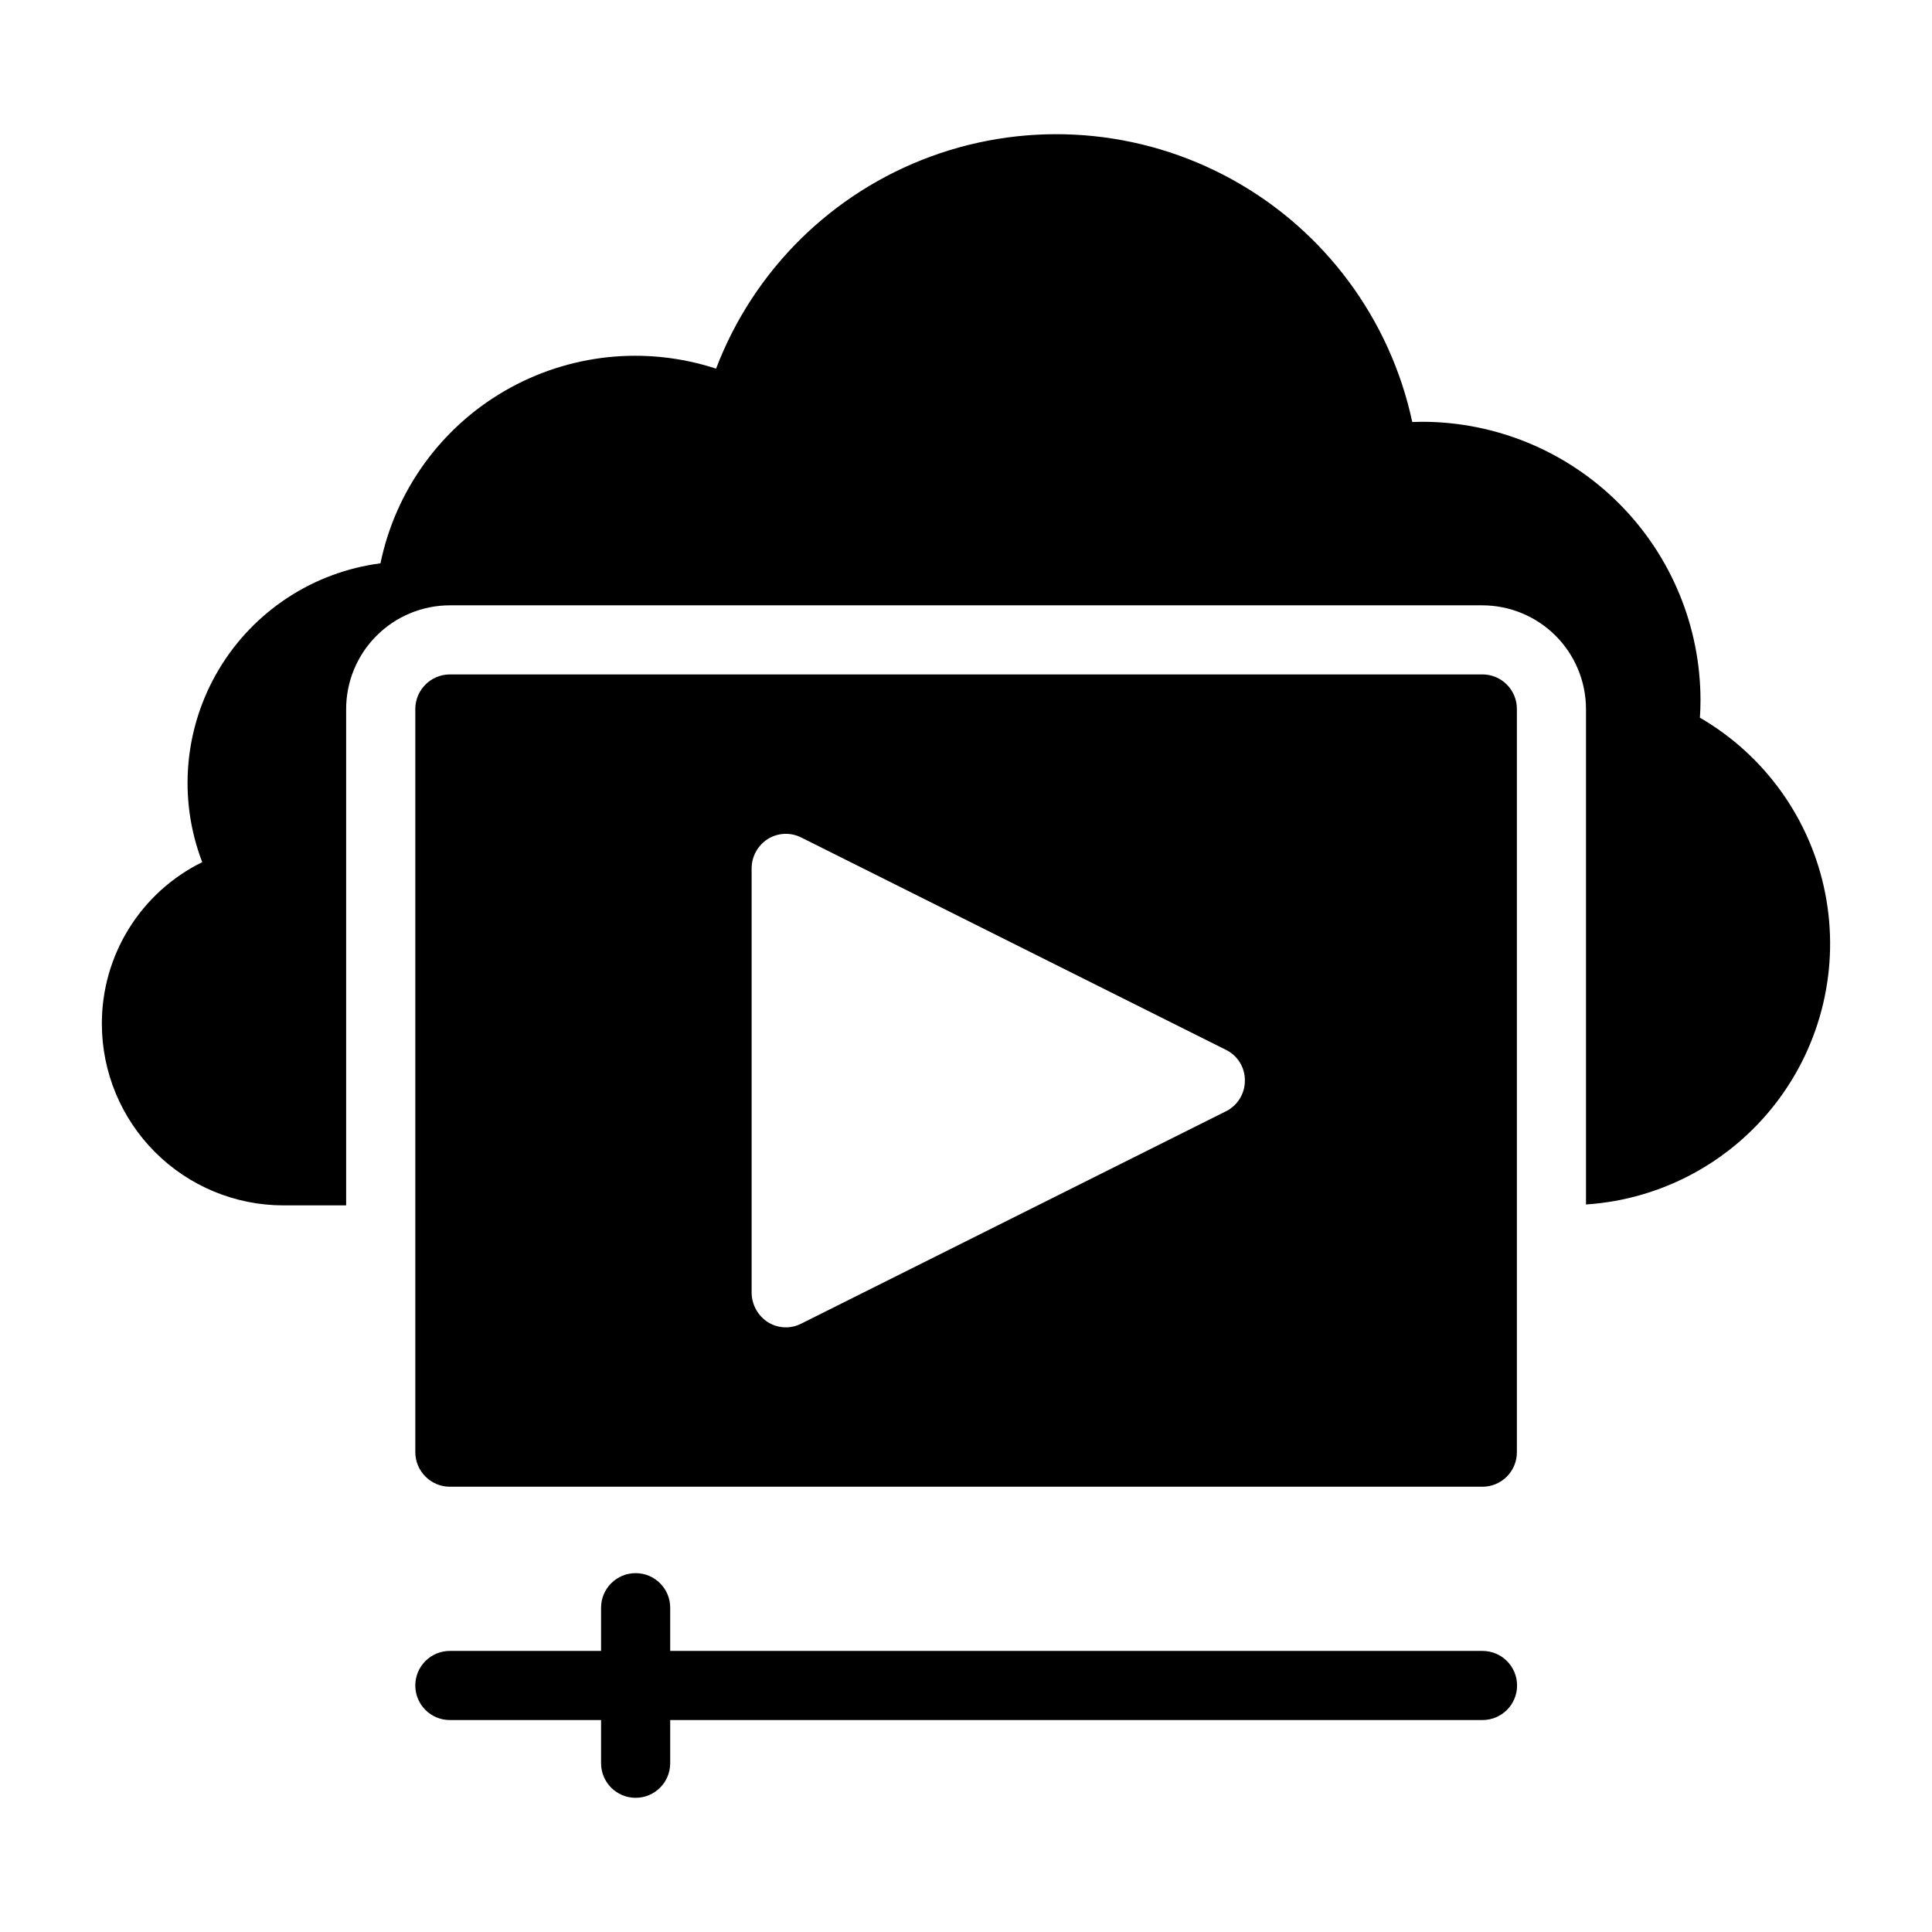 <?xml version="1.0" encoding="UTF-8"?>
<!-- Uploaded to: SVG Repo, www.svgrepo.com, Generator: SVG Repo Mixer Tools -->
<svg fill="#000000" width="800px" height="800px" version="1.1" viewBox="144 144 512 512" xmlns="http://www.w3.org/2000/svg">
 <g>
  <path d="m536.88 581.51h-215.27v-11.453c0-5.059-4.102-9.16-9.16-9.16-5.059 0-9.16 4.102-9.16 9.16v11.449h-40.074v0.004c-5.062 0-9.16 4.102-9.16 9.16 0 5.059 4.098 9.16 9.16 9.16h40.074v11.449c0 5.059 4.102 9.16 9.16 9.16 5.059 0 9.16-4.102 9.16-9.16v-11.449h215.27c5.059 0 9.16-4.102 9.16-9.16 0-5.059-4.102-9.16-9.16-9.16z"/>
  <path d="m594.49 334.2c0.105-1.551 0.16-3.117 0.16-4.684-0.023-19.547-7.801-38.289-21.621-52.113-13.824-13.824-32.566-21.602-52.117-21.625-0.875 0-1.754 0.02-2.648 0.059-5.852-27.32-23.262-50.762-47.723-64.262-24.465-13.504-53.578-15.734-79.816-6.121-26.234 9.613-47.012 30.129-56.961 56.242-18.66-6.102-39.031-3.957-56.012 5.894-16.98 9.848-28.957 26.473-32.926 45.695-17.832 2.32-33.621 12.688-42.836 28.133-9.211 15.445-10.836 34.262-4.402 51.059-8.004 3.941-14.738 10.047-19.438 17.629-4.703 7.578-7.184 16.324-7.156 25.242 0.012 12.75 5.086 24.973 14.102 33.988s21.238 14.09 33.988 14.102h16.648v-131.54c0.008-7.289 2.902-14.273 8.055-19.426 5.152-5.152 12.137-8.047 19.426-8.055h273.61c7.285 0.008 14.27 2.902 19.422 8.055s8.051 12.137 8.059 19.426v131.3c19.883-1.309 38.234-11.121 50.367-26.922 12.137-15.805 16.879-36.066 13.012-55.613-3.863-19.543-15.961-36.477-33.195-46.473z"/>
  <path d="m263.22 538h273.61c2.434 0.008 4.766-0.953 6.488-2.676 1.719-1.719 2.68-4.055 2.672-6.484v-196.95c0.008-2.43-0.953-4.766-2.672-6.484-1.723-1.723-4.055-2.684-6.488-2.676h-273.61c-5.055 0.016-9.148 4.109-9.16 9.16v196.95c0.012 5.051 4.106 9.145 9.16 9.16zm79.969-163.88c0.012-3.16 1.637-6.094 4.305-7.789 2.691-1.668 6.062-1.809 8.883-0.363l112.49 56.242c3.117 1.512 5.078 4.688 5.039 8.152 0.016 3.457-1.941 6.621-5.039 8.152l-112.49 56.242c-2.816 1.465-6.195 1.324-8.883-0.367-2.652-1.707-4.269-4.629-4.305-7.785z"/>
 </g>
</svg>